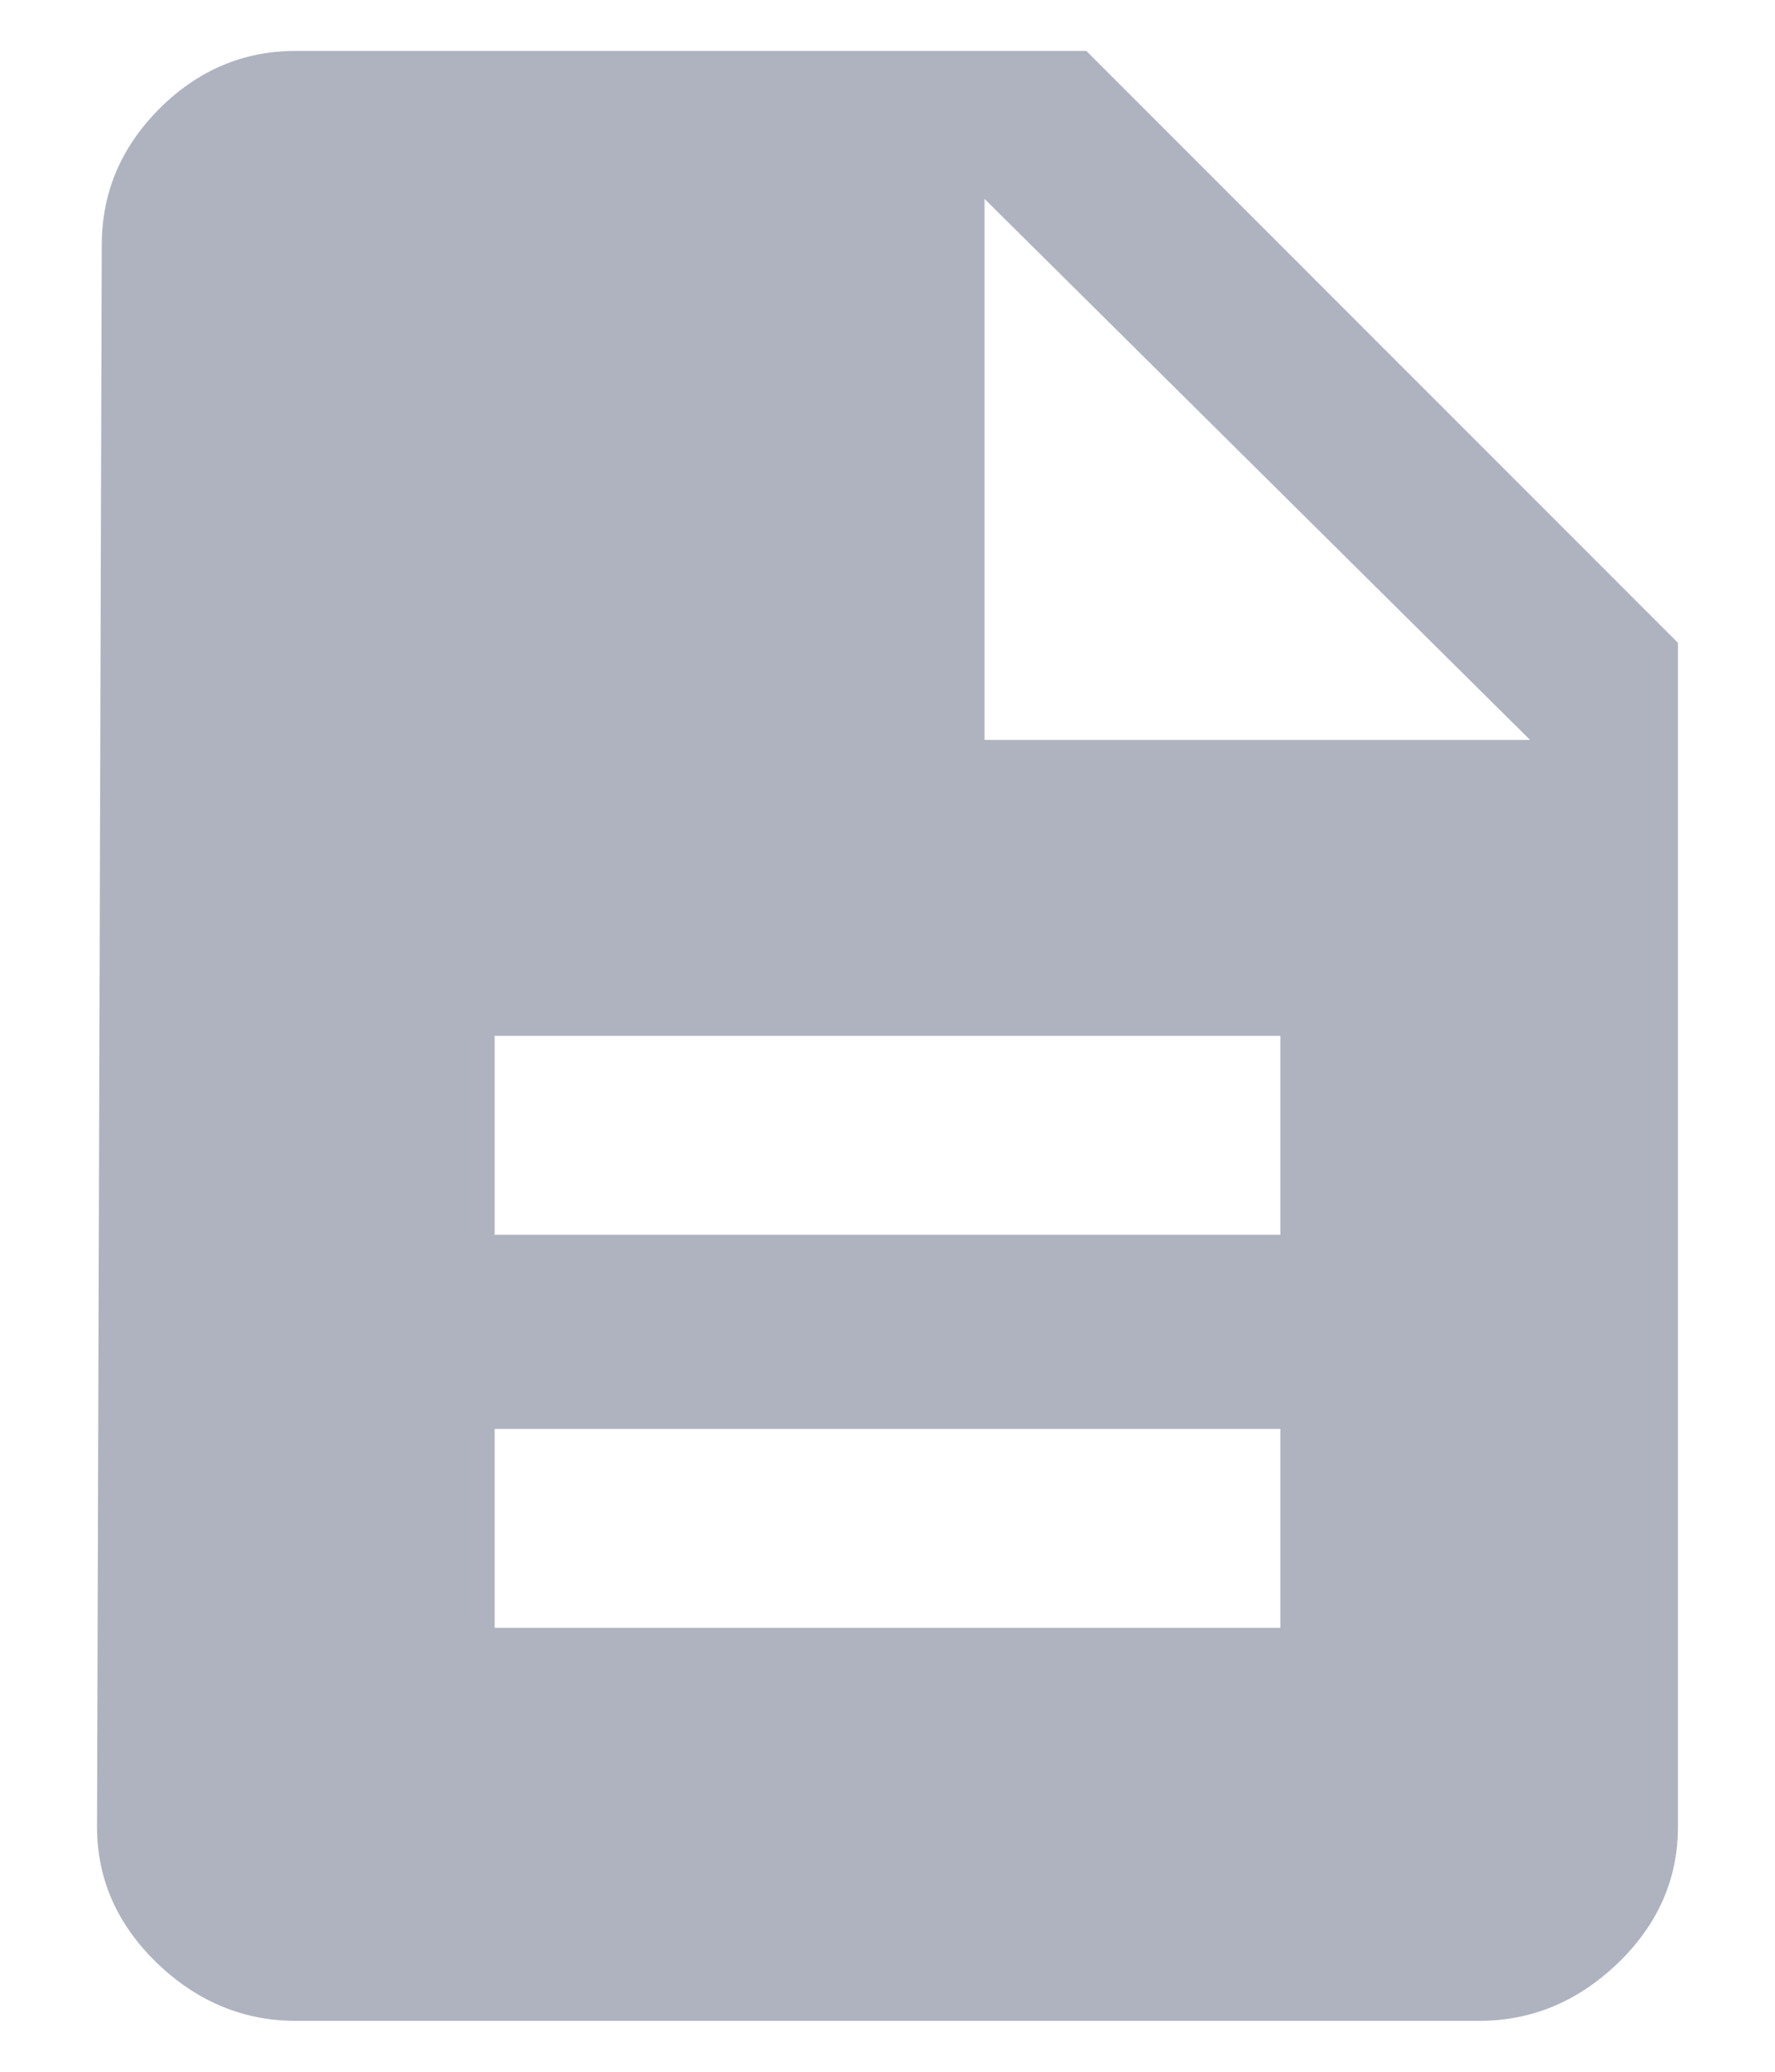 <?xml version="1.0" encoding="UTF-8"?>
<svg width="12px" height="14px" viewBox="0 0 12 14" version="1.1" xmlns="http://www.w3.org/2000/svg" xmlns:xlink="http://www.w3.org/1999/xlink">
    <!-- Generator: Sketch 52.3 (67297) - http://www.bohemiancoding.com/sketch -->
    <title>document-review</title>
    <desc>Created with Sketch.</desc>
    <g id="Dashboard---Block-1" stroke="none" stroke-width="1" fill="none" fill-rule="evenodd">
        <g id="Dashboard---Block-01---Step-06.04.01" transform="translate(-82, -374)" fill="#AFB3C0">
            <g id="Content" transform="translate(80, 141)">
                <g id="Documents" transform="translate(0, 122)">
                    <g id="Documento">
                        <g id="Actions" transform="translate(0, 104)">
                            <g id="Group-7">
                                <path d="M8.656,12 L12.344,12 L8.656,8.344 L8.656,12 Z M10.656,15.344 L10.656,14 L5.344,14 L5.344,15.344 L10.656,15.344 Z M10.656,18 L10.656,16.656 L5.344,16.656 L5.344,18 L10.656,18 Z M9.344,7.344 L13.344,11.344 L13.344,19.344 C13.344,19.698 13.208,20.005 12.938,20.266 C12.667,20.526 12.354,20.656 12,20.656 L4,20.656 C3.646,20.656 3.333,20.526 3.062,20.266 C2.792,20.005 2.656,19.698 2.656,19.344 L2.688,8.656 C2.688,8.302 2.818,7.995 3.078,7.734 C3.339,7.474 3.646,7.344 4,7.344 L9.344,7.344 Z" id="document-review"></path>
                            </g>
                        </g>
                    </g>
                </g>
            </g>
        </g>
    </g>
</svg>